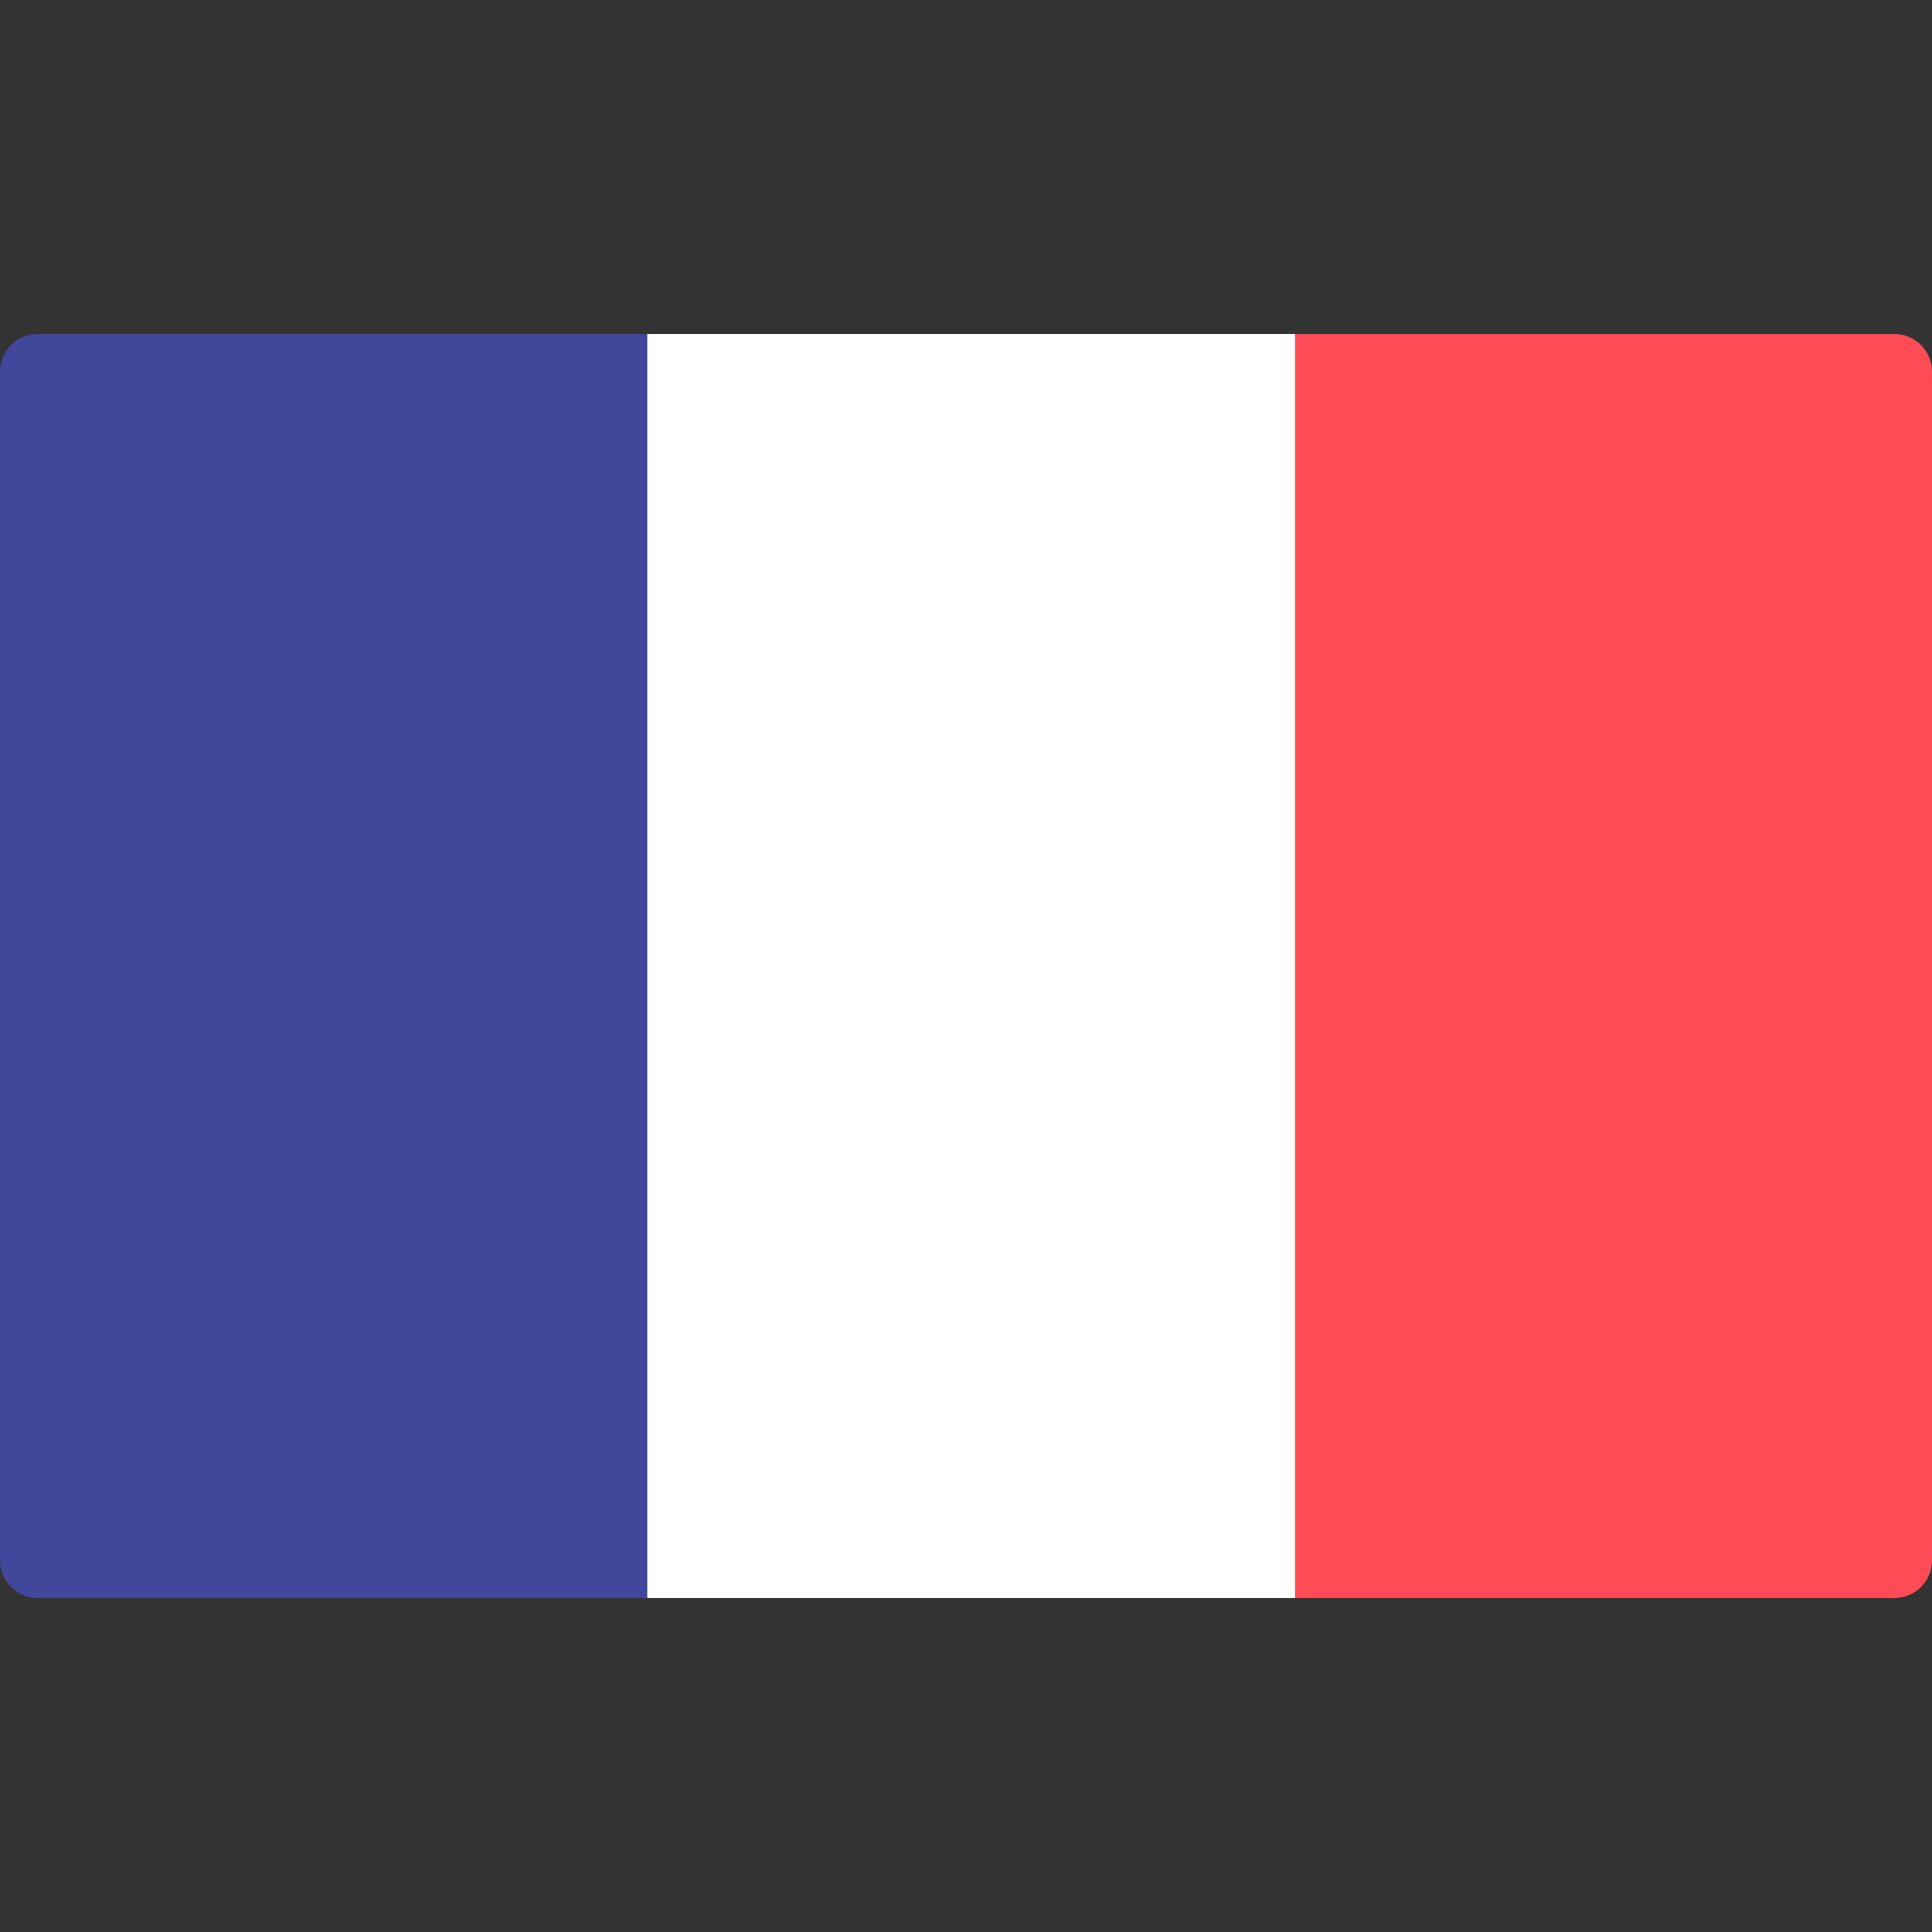 <?xml version="1.0" encoding="UTF-8"?> <svg xmlns="http://www.w3.org/2000/svg" id="Layer_1" data-name="Layer 1" viewBox="0 0 512 512"><rect x="0" y="0" width="512" height="512" fill="#333333" stroke="none"/><defs><style> .cls-1 { fill: #41479b; } .cls-1, .cls-2, .cls-3 { stroke-width: 0px; } .cls-2 { fill: #fff; } .cls-3 { fill: #ff4b55; } </style></defs><path class="cls-1" d="m0,98.5v315c0,5.52,4.48,10,10,10h161.53V88.5H10c-5.52,0-10,4.48-10,10Z"></path><rect class="cls-2" x="171.53" y="88.5" width="171.71" height="335"></rect><path class="cls-3" d="m502,88.5h-158.76v335h158.76c5.52,0,10-4.48,10-10V98.5c0-5.52-4.48-10-10-10Z"></path></svg> 